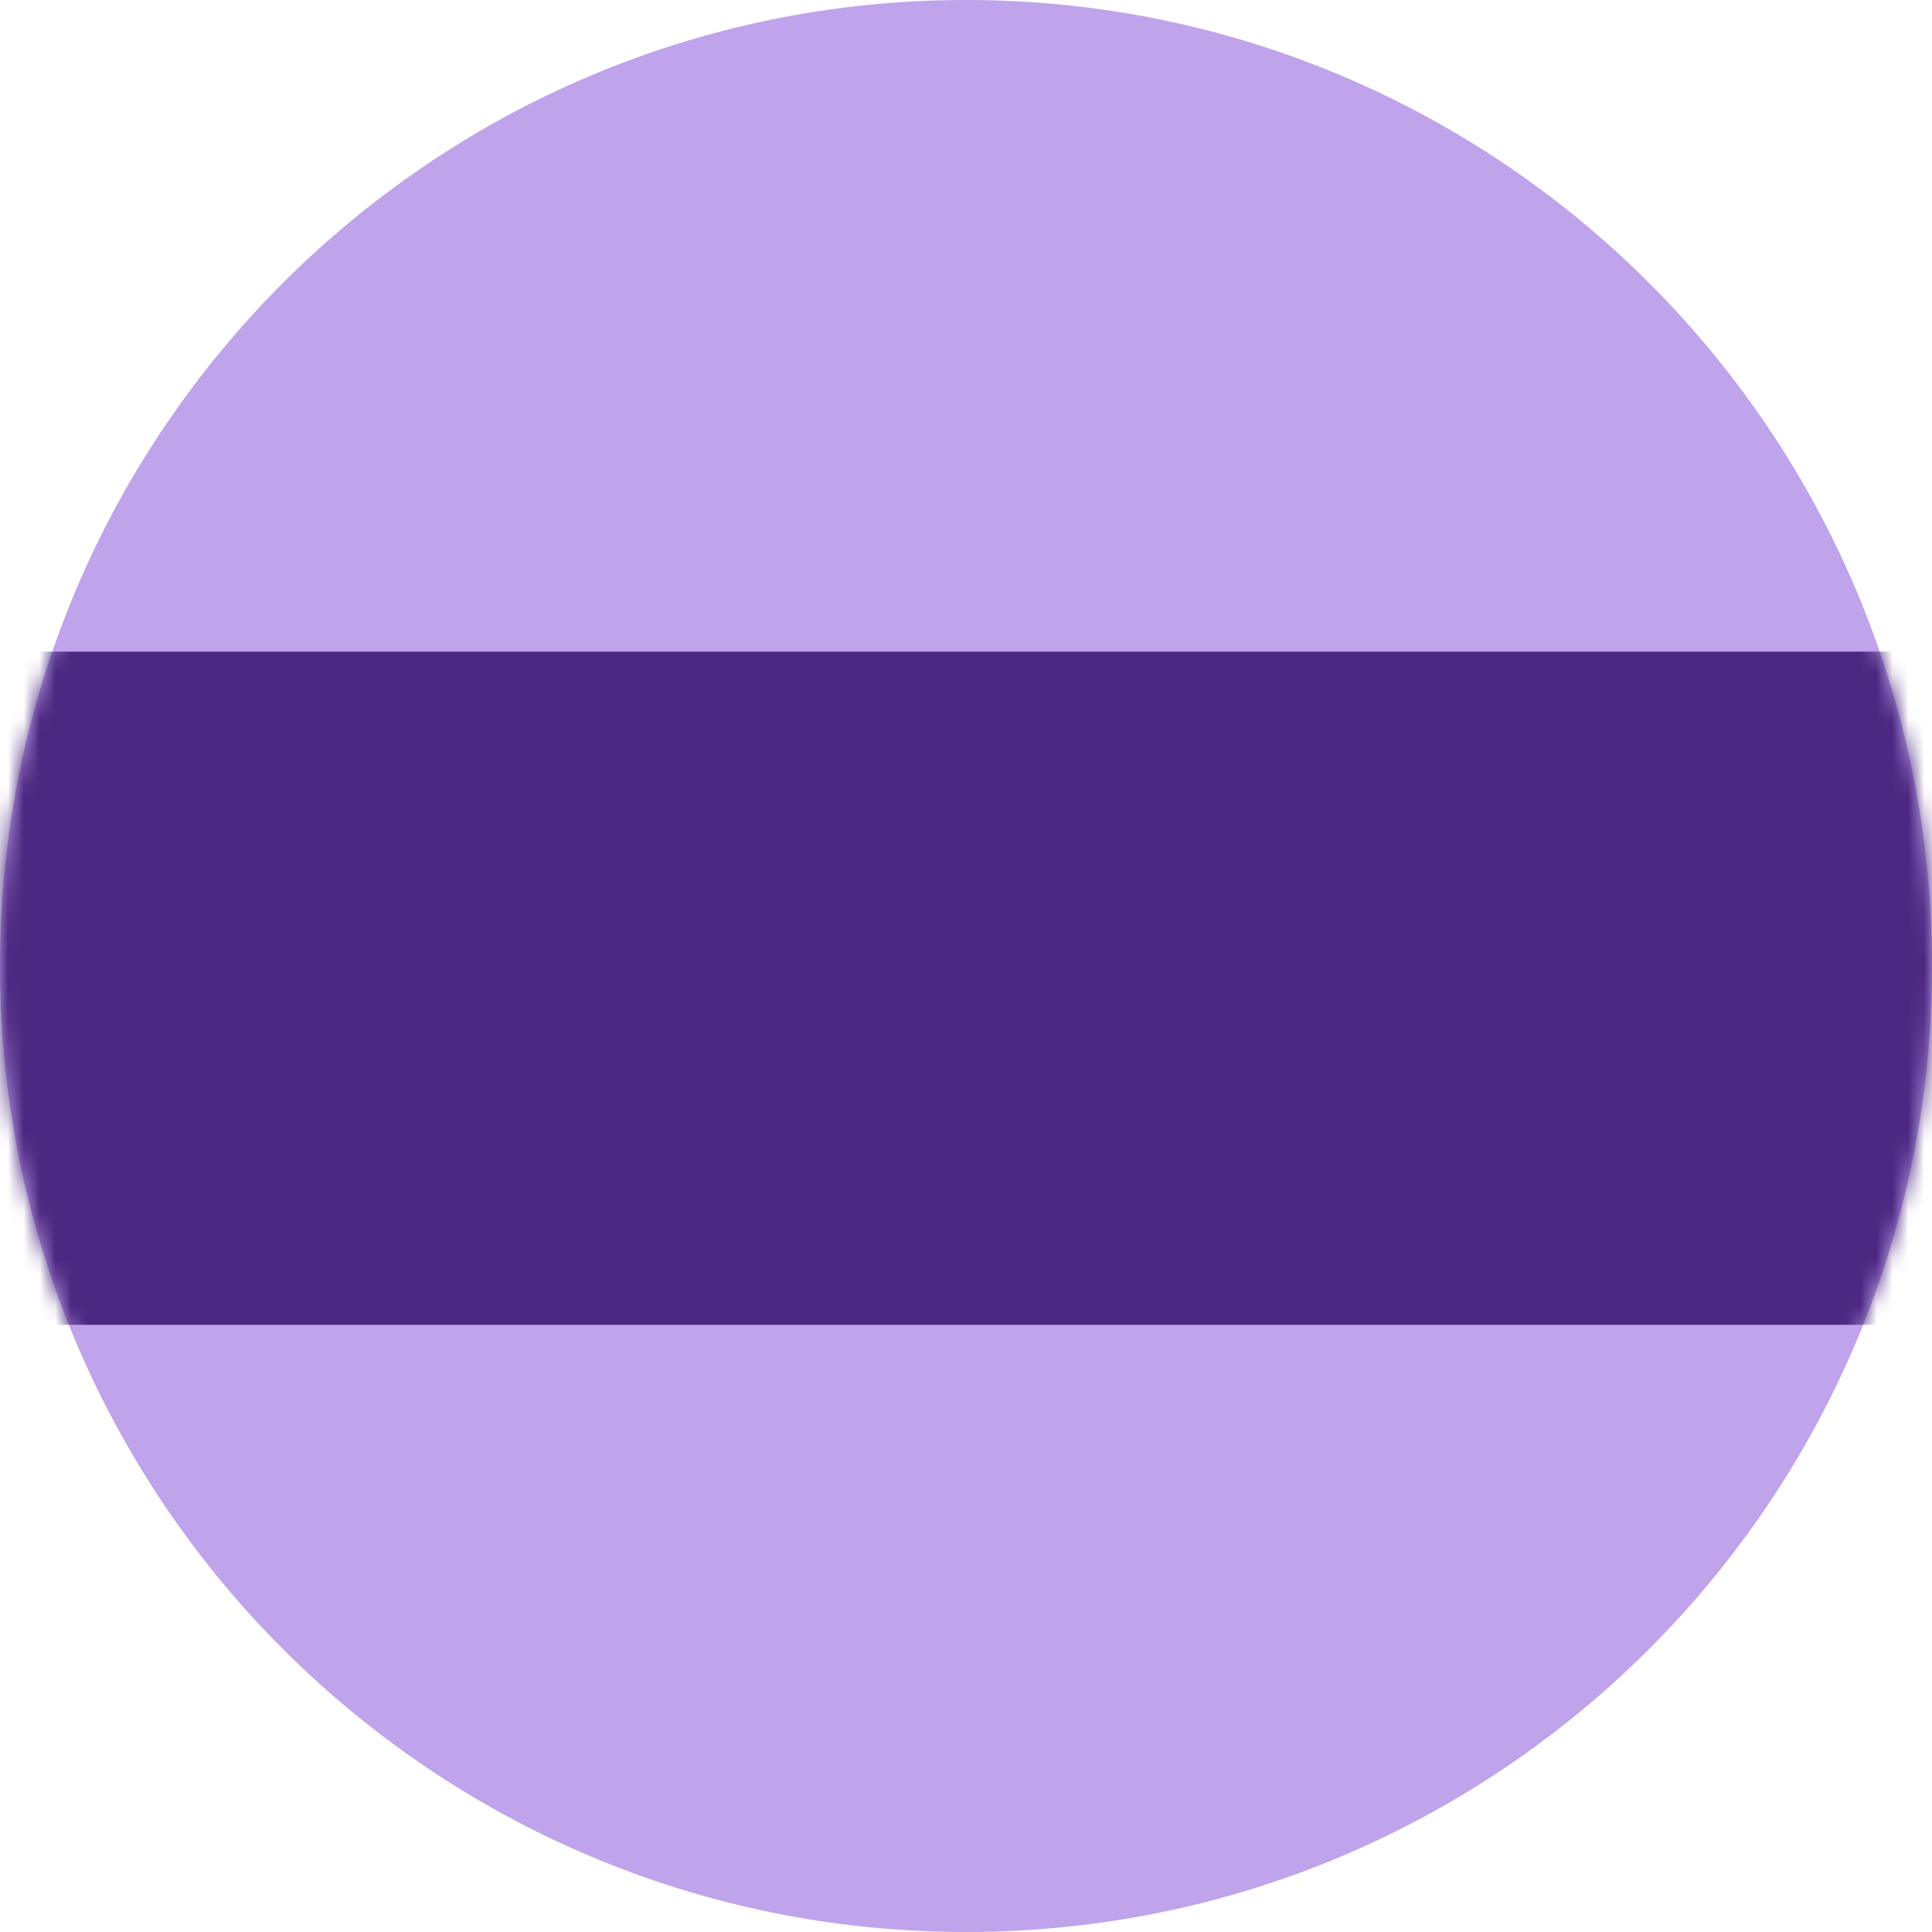 <svg width="122" height="122" viewBox="0 0 122 122" fill="none" xmlns="http://www.w3.org/2000/svg">
<g clip-path="url(#clip0_5292_28045)">
<path d="M61 122C94.689 122 122 94.689 122 61C122 27.311 94.689 0 61 0C27.311 0 0 27.311 0 61C0 94.689 27.311 122 61 122Z" fill="#BFA3EB"/>
<mask id="mask0_5292_28045" style="mask-type:alpha" maskUnits="userSpaceOnUse" x="0" y="0" width="122" height="122">
<path d="M61 122C94.689 122 122 94.689 122 61C122 27.311 94.689 0 61 0C27.311 0 0 27.311 0 61C0 94.689 27.311 122 61 122Z" fill="#E0E4EA"/>
</mask>
<g mask="url(#mask0_5292_28045)">
<rect x="-46.184" y="41.148" width="207.296" height="42.509" fill="#4B2881"/>
</g>
</g>
<defs>
<clipPath id="clip0_5292_28045">
<rect width="122" height="122" fill="white"/>
</clipPath>
</defs>
</svg>
